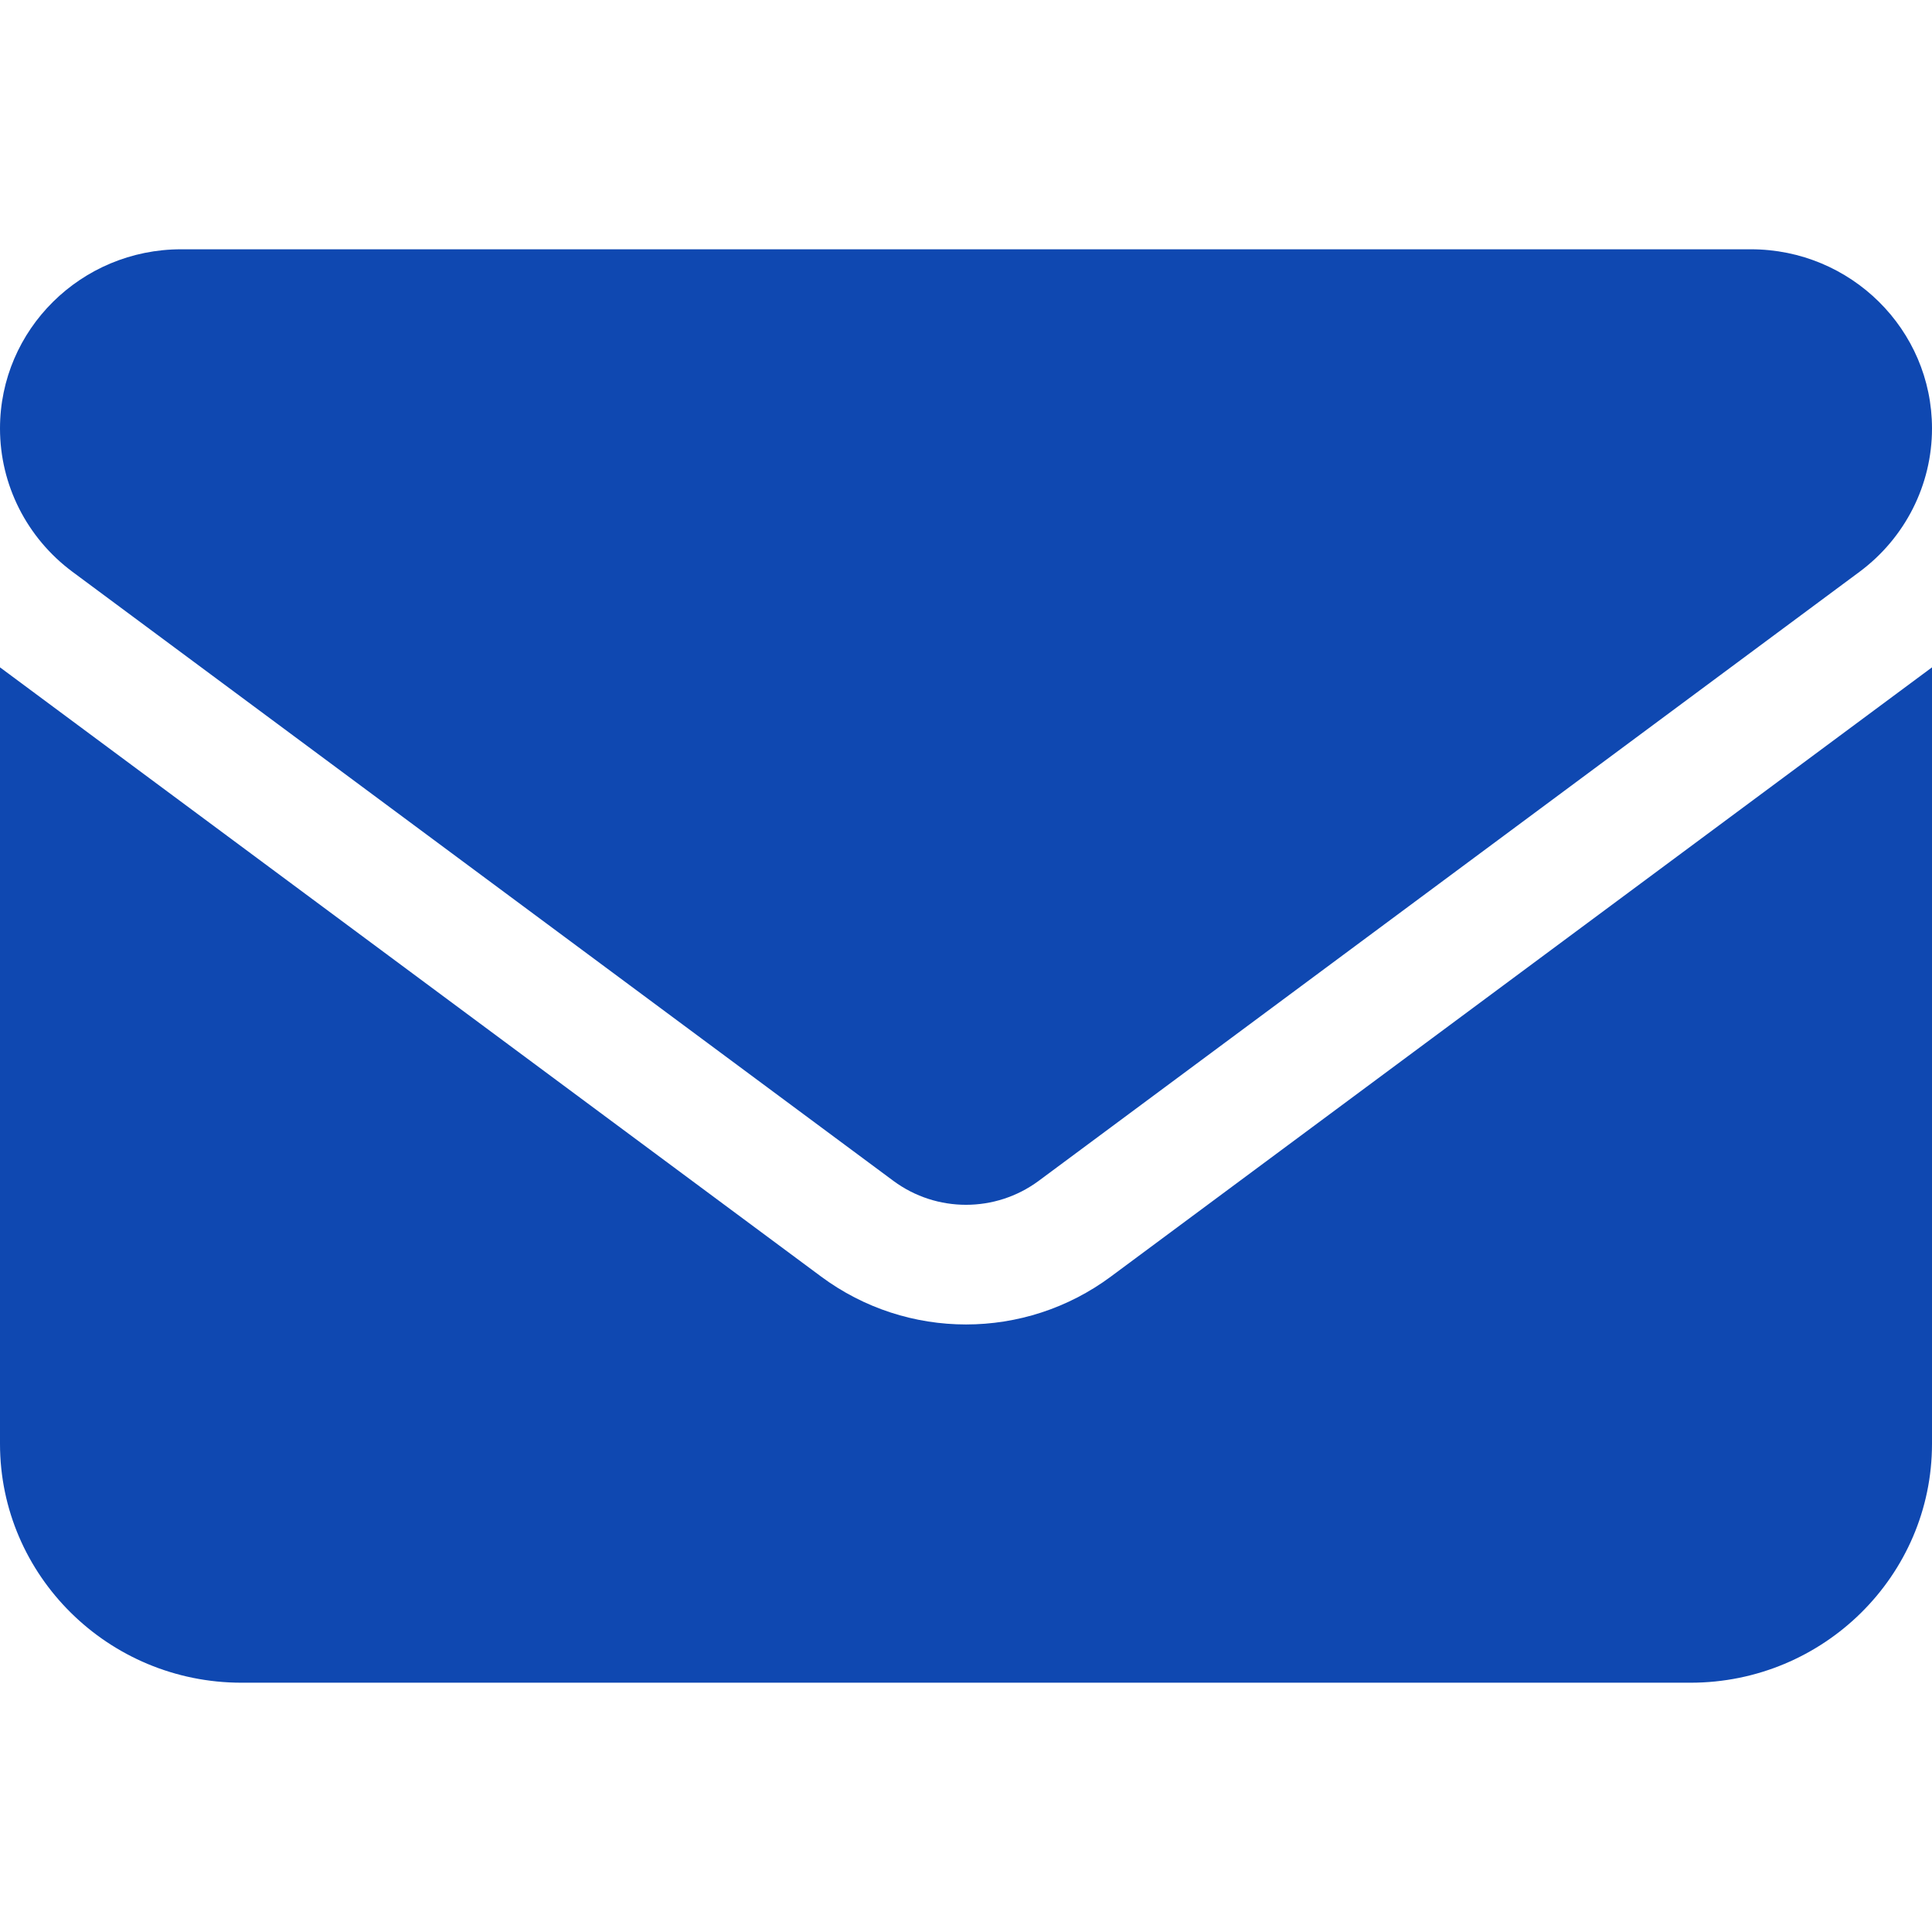 <svg width="31" height="31" viewBox="0 0 31 31" fill="none" xmlns="http://www.w3.org/2000/svg">
<path d="M2.906 4C1.302 4 0 5.288 0 6.875C0 7.779 0.43 8.63 1.163 9.175L14.338 18.95C15.028 19.459 15.972 19.459 16.663 18.95L29.837 9.175C30.57 8.63 31 7.779 31 6.875C31 5.288 29.698 4 28.094 4H2.906ZM0 10.708V23.167C0 25.281 1.738 27 3.875 27H27.125C29.262 27 31 25.281 31 23.167V10.708L17.825 20.483C16.445 21.508 14.556 21.508 13.175 20.483L0 10.708Z" fill="#0F48B1"/>
</svg>
